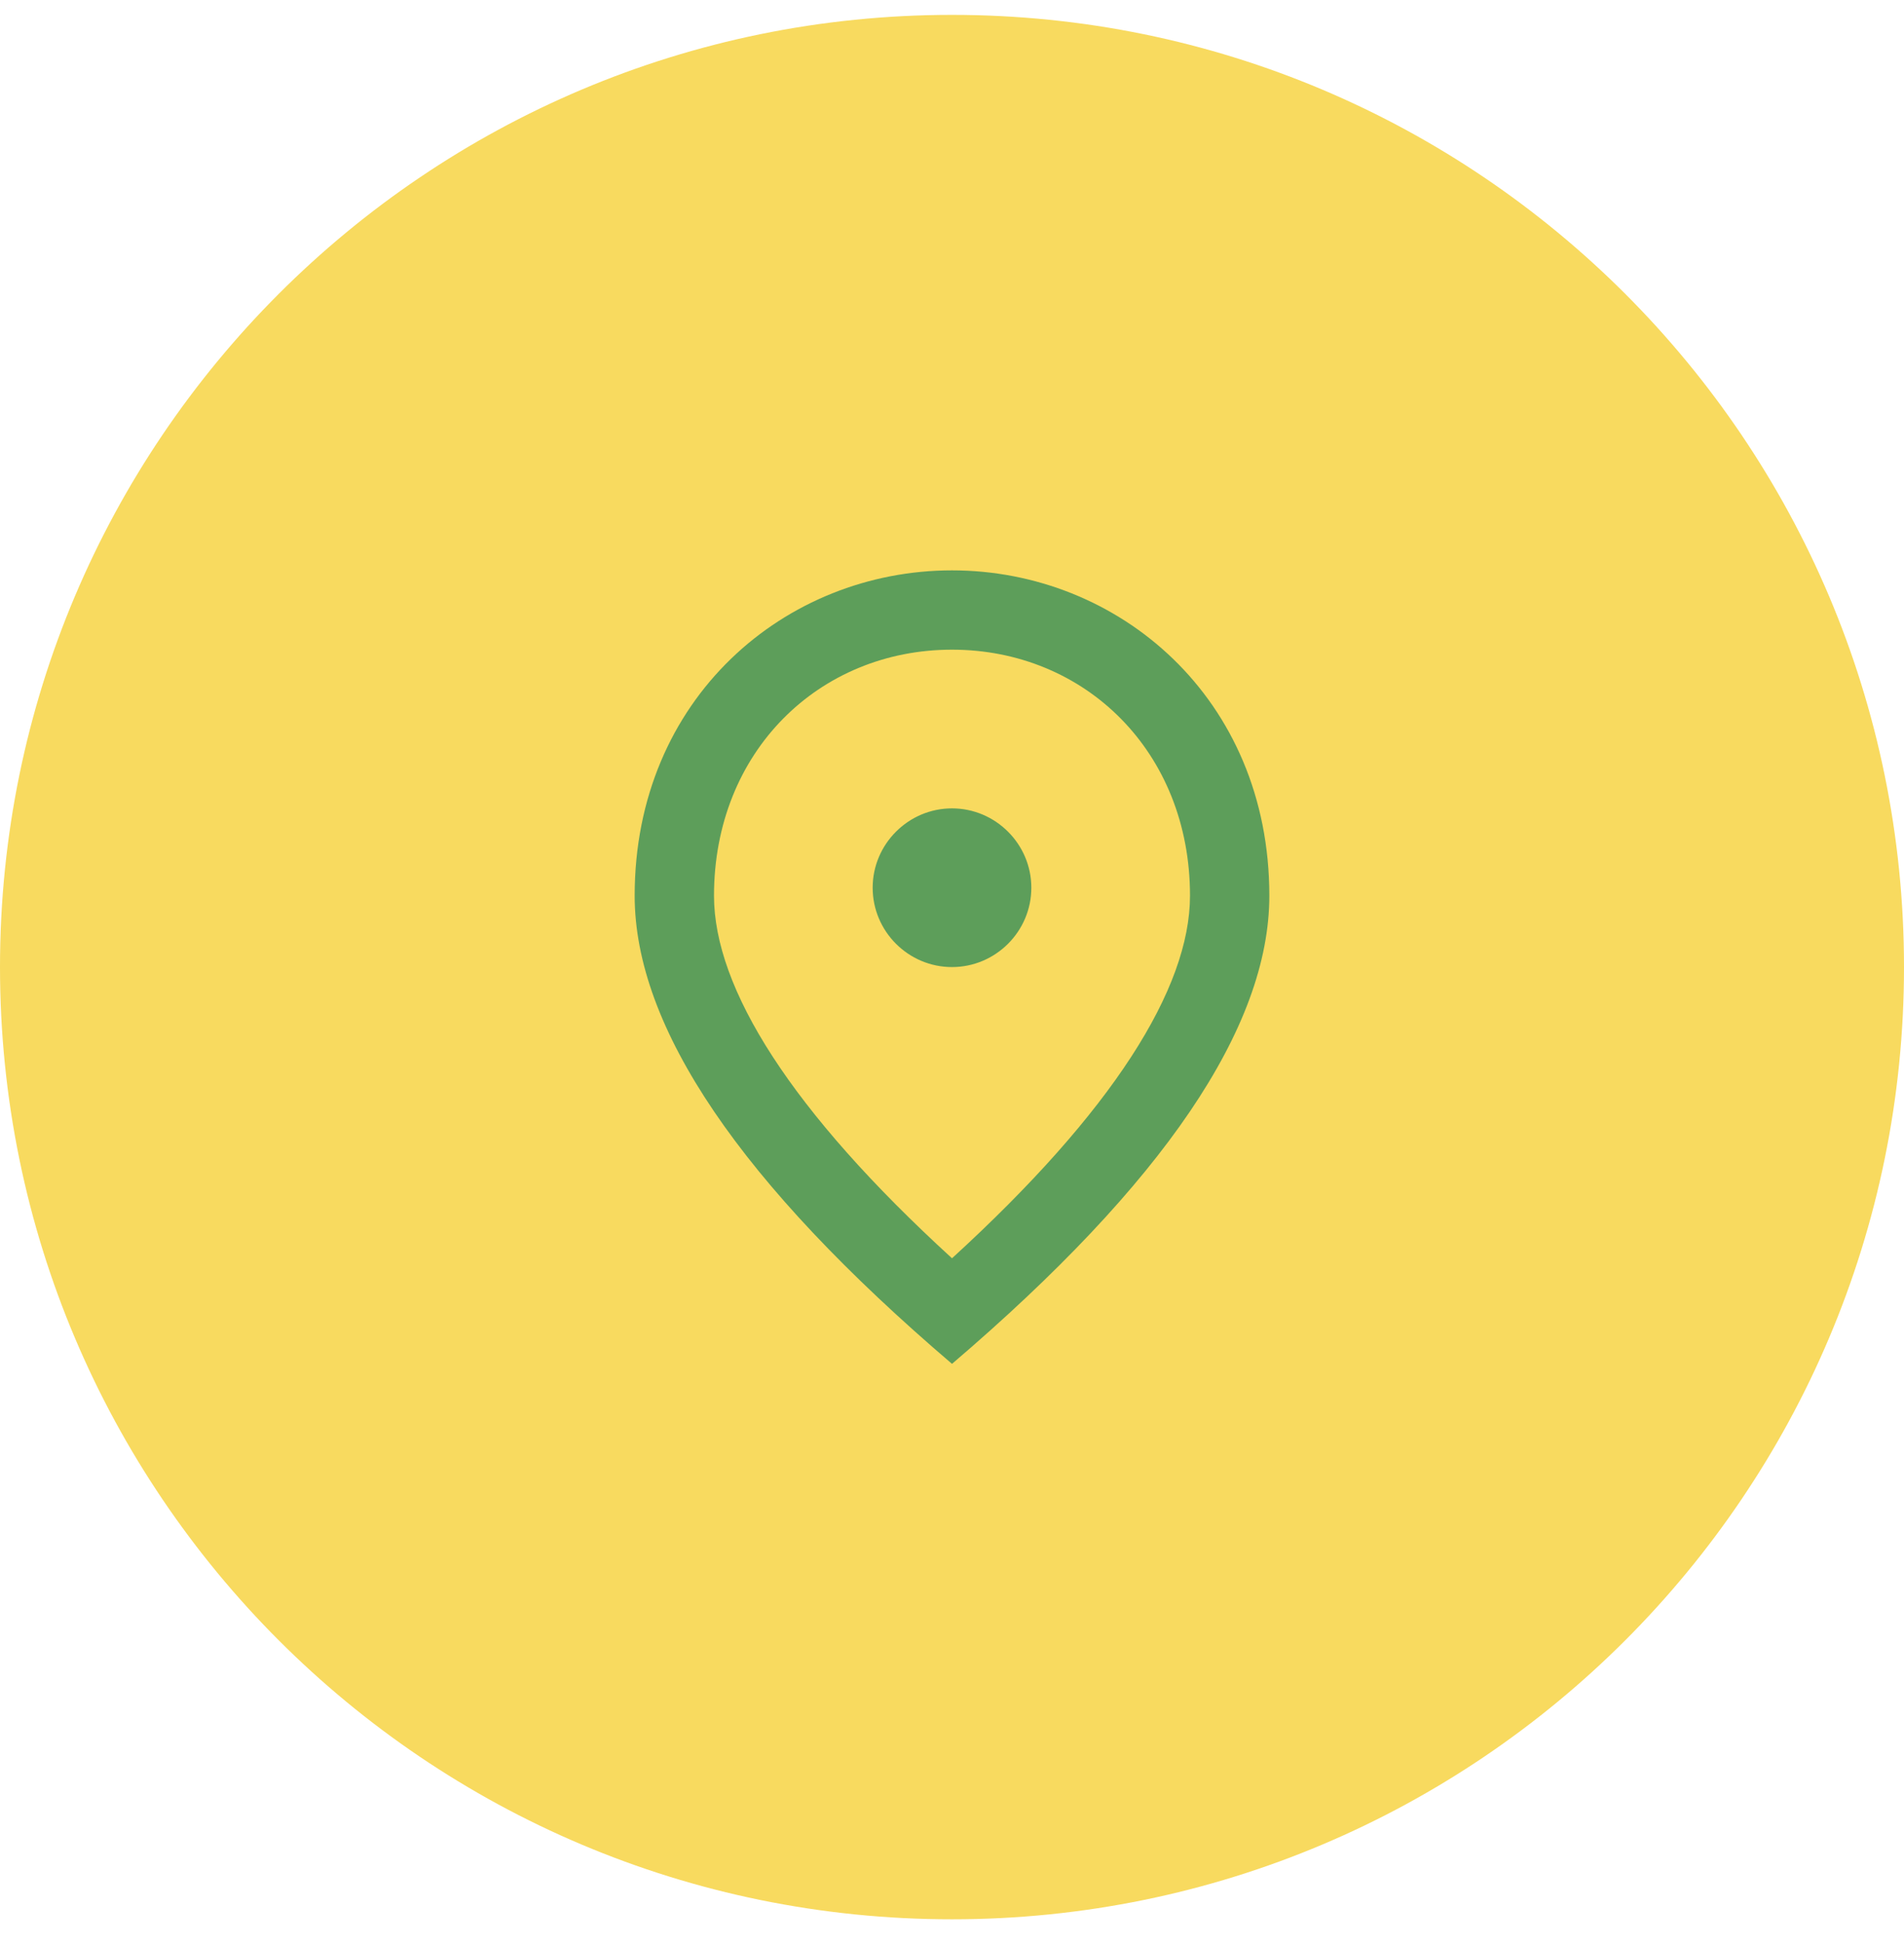 <?xml version="1.0" encoding="UTF-8"?> <svg xmlns="http://www.w3.org/2000/svg" width="48" height="49" viewBox="0 0 48 49" fill="none"><path d="M0 24.375C0 11.121 10.745 0.375 24 0.375V0.375C37.255 0.375 48 11.121 48 24.375V24.375C48 37.63 37.255 48.376 24 48.376V48.376C10.745 48.376 0 37.63 0 24.375V24.375Z" fill="#F8DA5F"></path><g clip-path="url(#clip0_2202_1986)"><path d="M24 24.375C22.9 24.375 22 23.476 22 22.375C22 21.276 22.9 20.375 24 20.375C25.1 20.375 26 21.276 26 22.375C26 23.476 25.1 24.375 24 24.375ZM30 22.576C30 18.945 27.35 16.375 24 16.375C20.65 16.375 18 18.945 18 22.576C18 24.916 19.95 28.015 24 31.715C28.05 28.015 30 24.916 30 22.576ZM24 14.376C28.2 14.376 32 17.596 32 22.576C32 25.895 29.33 29.826 24 34.376C18.67 29.826 16 25.895 16 22.576C16 17.596 19.8 14.376 24 14.376Z" fill="#5D9E5A"></path></g><defs><clipPath id="clip0_2202_1986"><rect width="24" height="24" fill="white" transform="translate(12 12.376)"></rect></clipPath></defs></svg> 